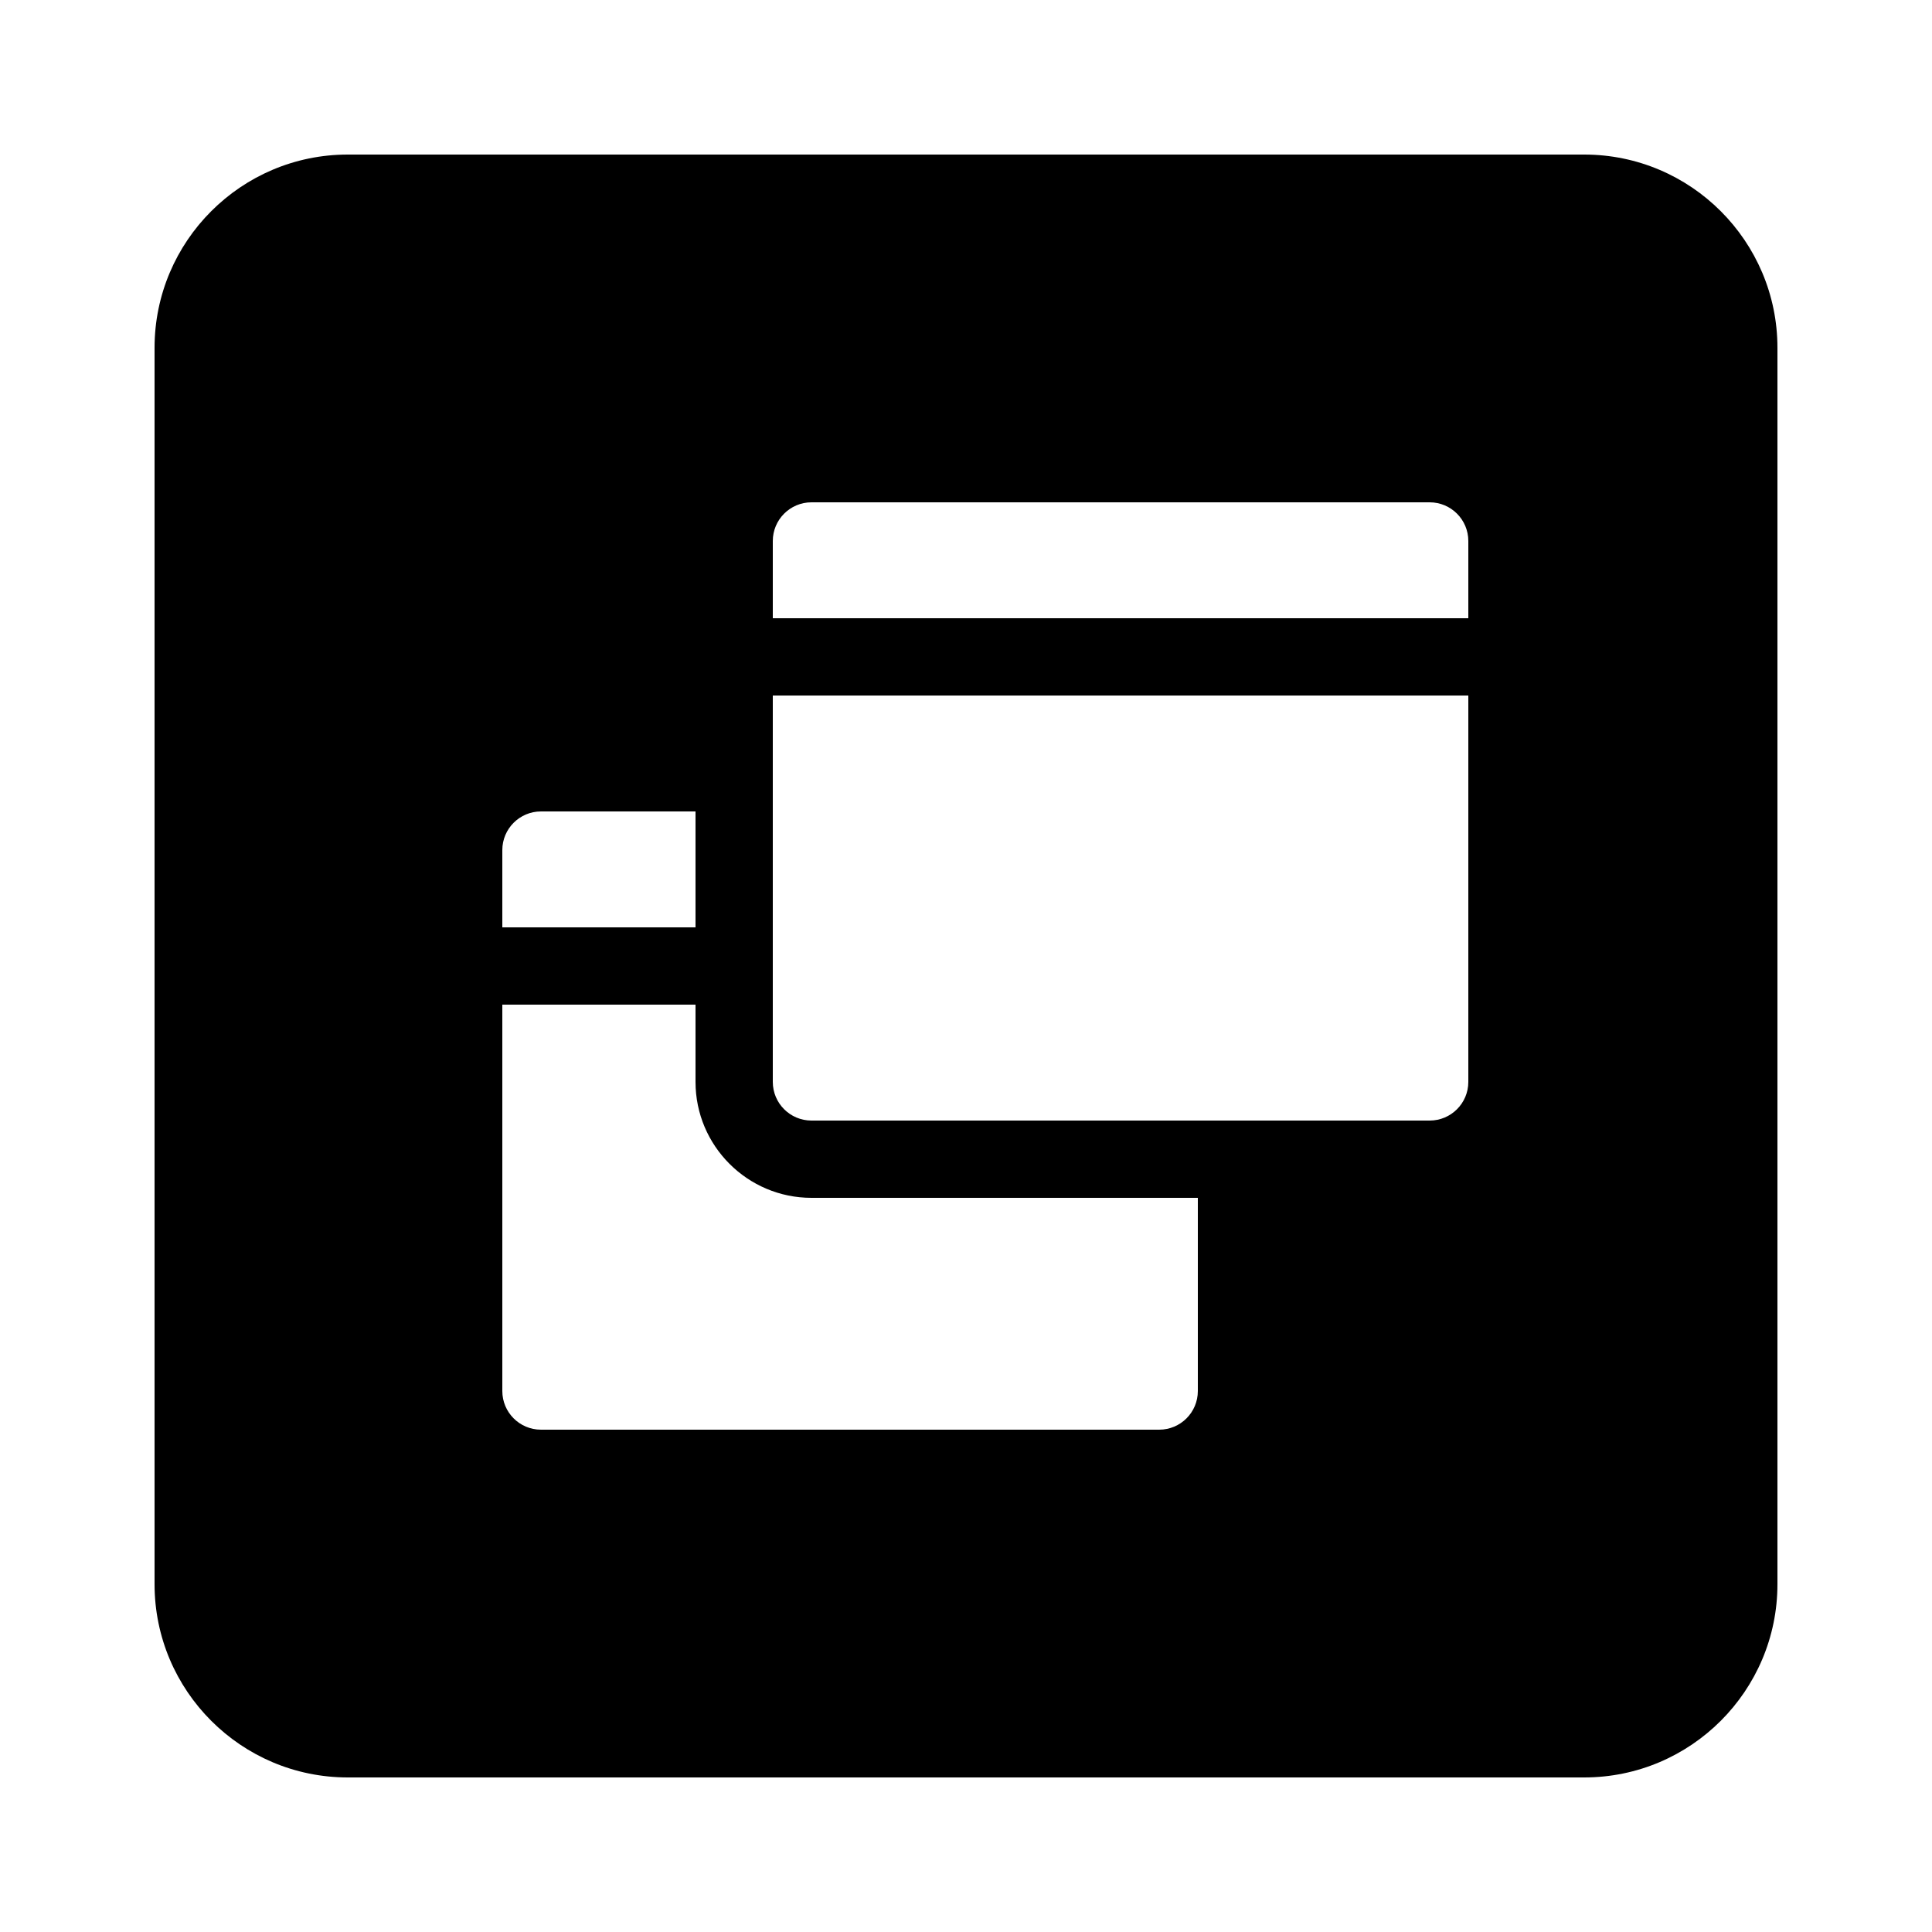 <svg xmlns="http://www.w3.org/2000/svg" viewBox="0 0 50 50" width="50px" height="50px">
  <path d="M 9 4 C 6.243 4 4 6.243 4 9 L 4 41 C 4 43.757 6.243 46 9 46 L 41 46 C 43.757 46 46 43.757 46 41 L 46 9 C 46 6.243 43.757 4 41 4 L 9 4 z M 21 13 L 37 13 C 37.552 13 38 13.449 38 14 L 38 16 L 20 16 L 20 14 C 20 13.449 20.449 13 21 13 z M 20 18 L 38 18 L 38 28 C 38 28.552 37.552 29 37 29 L 21 29 C 20.449 29 20 28.552 20 28 L 20 26 L 20 24 L 20 18 z M 14 21 L 18 21 L 18 24 L 13 24 L 13 22 C 13 21.448 13.448 21 14 21 z M 13 26 L 18 26 L 18 28 C 18 29.654 19.346 31 21 31 L 31 31 L 31 36 C 31 36.552 30.552 37 30 37 L 14 37 C 13.448 37 13 36.552 13 36 L 13 26 z" fill="#000000" />
</svg>